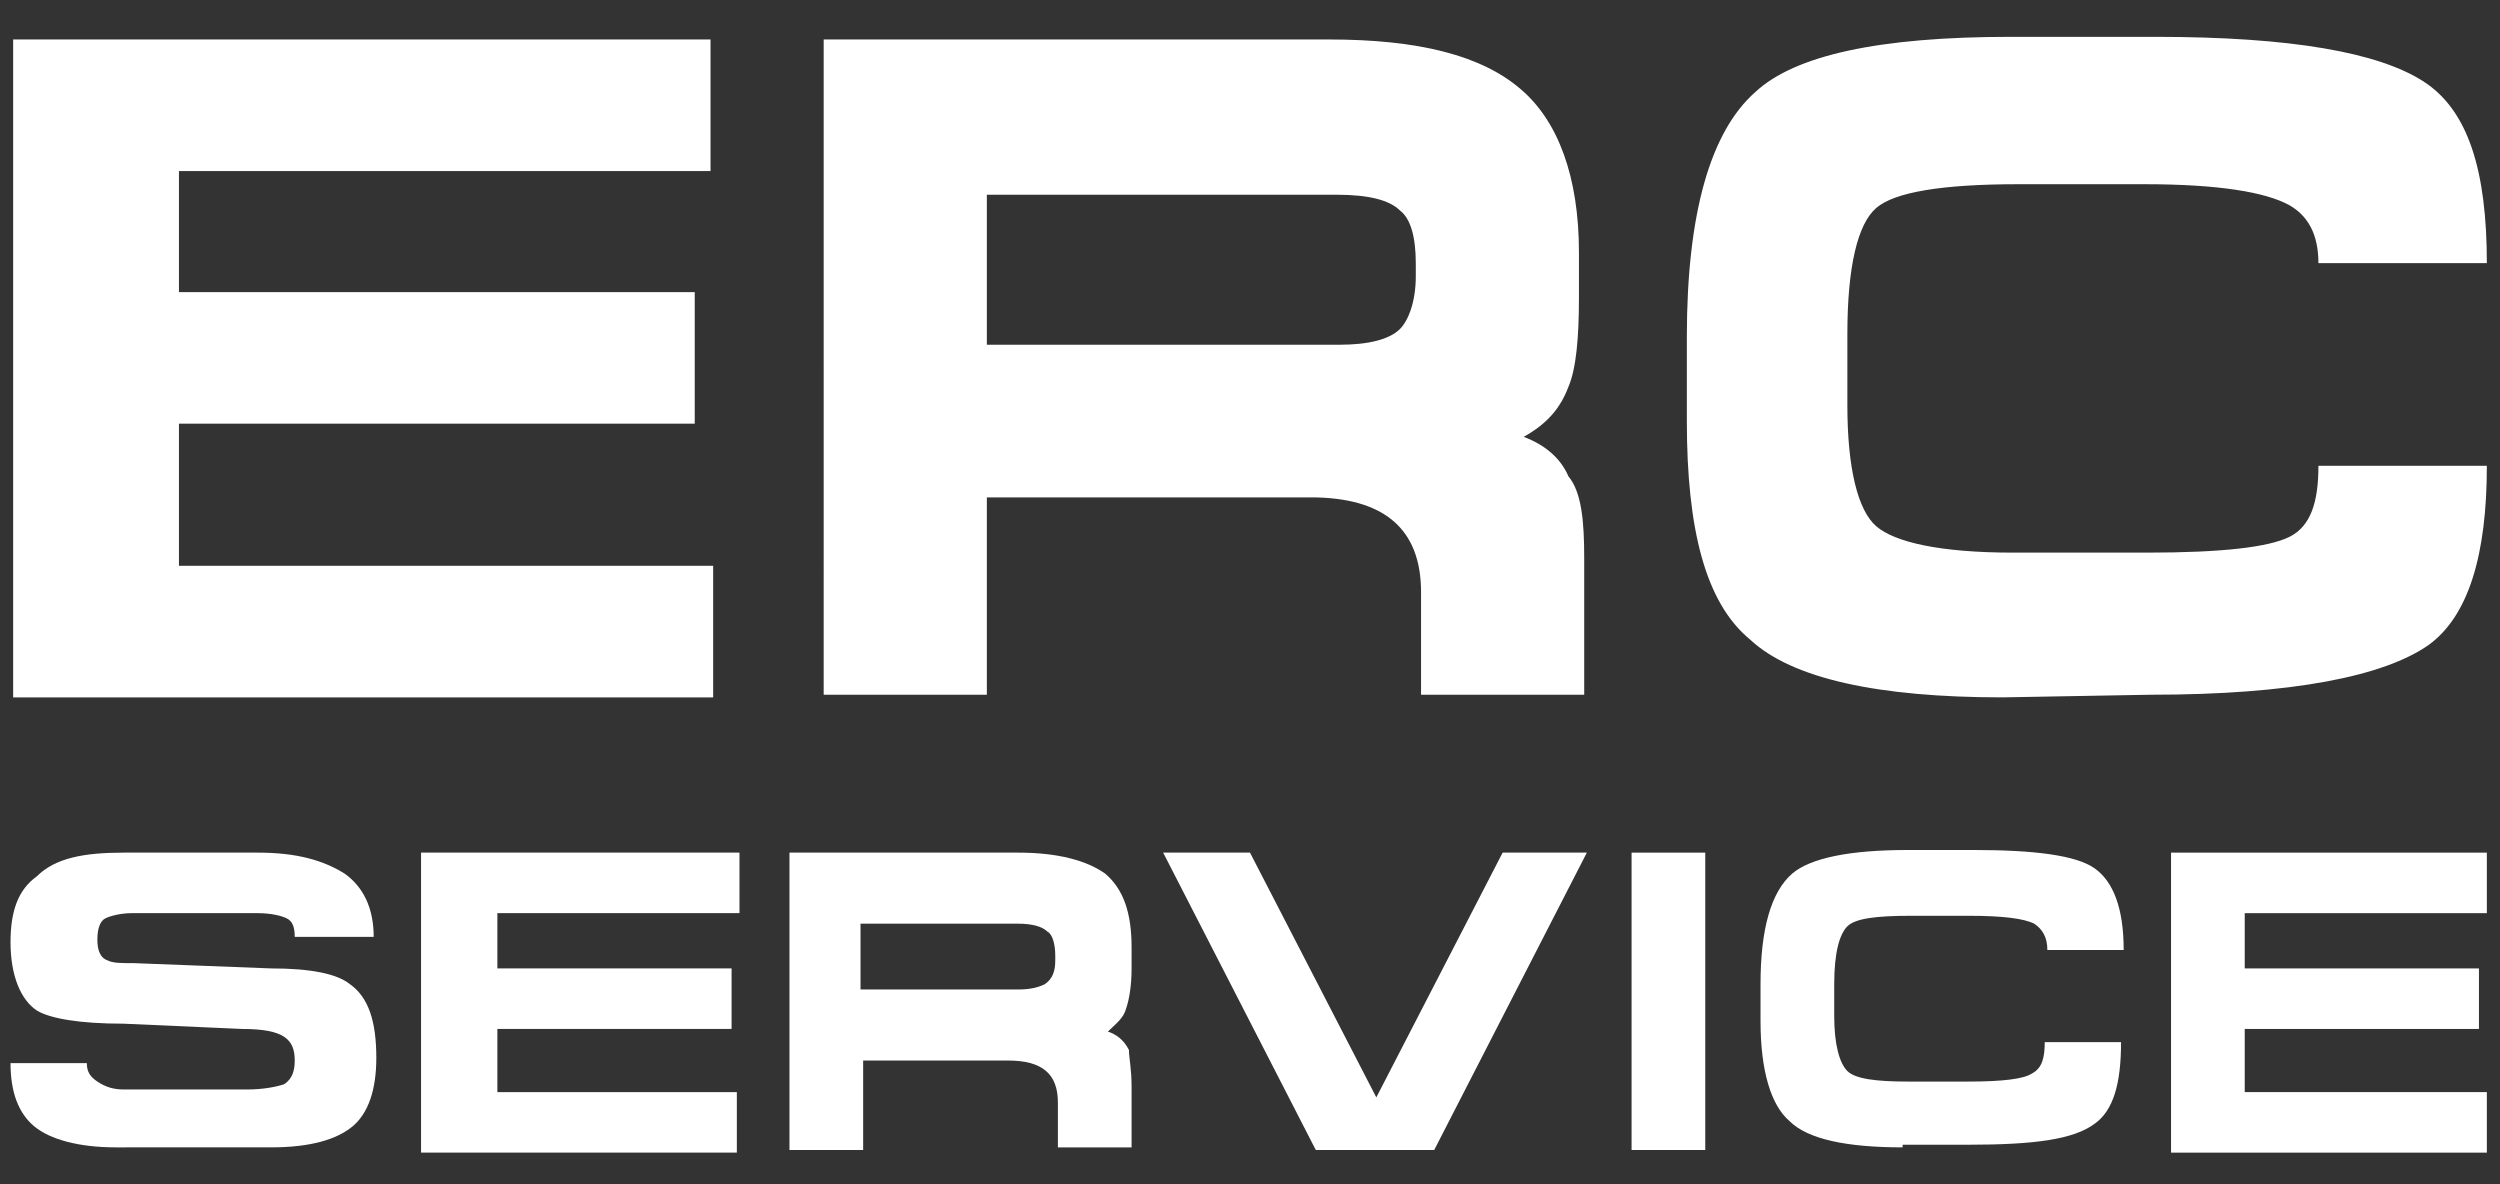 <?xml version="1.0" encoding="utf-8"?>
<!-- Generator: Adobe Illustrator 23.0.1, SVG Export Plug-In . SVG Version: 6.00 Build 0)  -->
<svg version="1.1" id="Слой_1" xmlns="http://www.w3.org/2000/svg" xmlns:xlink="http://www.w3.org/1999/xlink" x="0px" y="0px"
	 width="95px" height="45px" viewBox="0 0 95 45" style="enable-background:new 0 0 95 45;" xml:space="preserve" fill="#fff">
<rect x="0" y="0" width="95" height="45" fill="#333333" stroke="none"/>
<g>
	<g>
		<path d="M0.5,1.5H27v5H6.8v4.6h19.6v5H6.8v5.4h20.3v5H0.5V1.5z"/>
		<path d="M60.2,21.2v5.2H54v-3.9c0-2.4-1.4-3.6-4.2-3.6H37.5v7.5h-6.2V1.5h19.2c3.4,0,5.8,0.6,7.3,1.9C59.2,4.6,60,6.7,60,9.6v1.7
			c0,1.5-0.1,2.7-0.4,3.4c-0.3,0.8-0.8,1.4-1.7,1.9c0.8,0.3,1.4,0.8,1.7,1.5C60.1,18.7,60.2,19.8,60.2,21.2z M53.8,10.5V10
			c0-1-0.2-1.7-0.6-2c-0.4-0.4-1.2-0.6-2.4-0.6H37.5v5.7h13.4c1.1,0,1.9-0.2,2.3-0.6C53.5,12.2,53.8,11.5,53.8,10.5z"/>
		<path d="M76.1,26.5c-4.7,0-8-0.7-9.6-2.2c-1.7-1.4-2.4-4.2-2.4-8.3v-3.2c0-4.7,0.9-7.8,2.6-9.3c1.5-1.4,4.7-2.1,9.7-2.1h5.5
			c5.2,0,8.5,0.6,10.2,1.7s2.4,3.4,2.4,6.9h-6.4c0-1.1-0.4-1.8-1.1-2.2C86.1,7.3,84.3,7,81.5,7h-4.8c-2.9,0-4.7,0.3-5.4,0.9
			c-0.7,0.6-1.1,2.2-1.1,4.8v2.7c0,2.4,0.4,4,1.1,4.6c0.7,0.6,2.4,1,5.2,1h5.1c2.8,0,4.6-0.2,5.4-0.6s1.1-1.3,1.1-2.7h6.4
			c0,3.4-0.7,5.7-2.2,6.8c-1.7,1.2-5.2,1.9-10.6,1.9L76.1,26.5L76.1,26.5z"/>
	</g>
	<g>
		<path d="M4.7,32.4h5.1c1.5,0,2.5,0.3,3.3,0.8c0.7,0.5,1.1,1.3,1.1,2.4h-3c0-0.4-0.1-0.6-0.3-0.7c-0.2-0.1-0.6-0.2-1.1-0.2H5
			c-0.4,0-0.8,0.1-1,0.2c-0.2,0.1-0.3,0.4-0.3,0.8c0,0.4,0.1,0.7,0.4,0.8c0.2,0.1,0.5,0.1,1,0.1l5.2,0.2c1.5,0,2.5,0.2,3,0.6
			c0.7,0.5,1,1.4,1,2.8c0,1.2-0.3,2.1-0.9,2.6c-0.6,0.5-1.6,0.8-3.1,0.8H4.4c-1.4,0-2.5-0.3-3.1-0.8c-0.6-0.5-0.9-1.3-0.9-2.4h2.9
			c0,0.3,0.1,0.5,0.4,0.7c0.3,0.2,0.6,0.3,1,0.3h4.7c0.6,0,1.1-0.1,1.4-0.2c0.3-0.2,0.4-0.5,0.4-0.9s-0.1-0.7-0.4-0.9
			c-0.3-0.2-0.8-0.3-1.6-0.3l-4.5-0.2c-1.7,0-2.8-0.2-3.3-0.5c-0.6-0.4-1-1.3-1-2.6c0-1.2,0.3-2,1-2.5C2.1,32.6,3.2,32.4,4.7,32.4z"
			/>
		<path d="M16.1,32.4h12v2.3h-9.2v2.1h8.9v2.3h-8.9v2.4H28v2.3h-12V32.4z"/>
		<path d="M43,41.3v2.3h-2.8v-1.7c0-1.1-0.6-1.6-1.9-1.6h-5.5v3.4H30V32.4h8.7c1.5,0,2.6,0.3,3.3,0.8c0.7,0.6,1,1.5,1,2.8v0.8
			c0,0.7-0.1,1.2-0.2,1.5c-0.1,0.4-0.4,0.6-0.7,0.9c0.3,0.1,0.6,0.3,0.8,0.7C42.9,40.2,43,40.6,43,41.3z M40.1,36.5v-0.2
			c0-0.4-0.1-0.8-0.3-0.9c-0.2-0.2-0.6-0.3-1.1-0.3h-6v2.5h6c0.5,0,0.8-0.1,1-0.2C40,37.2,40.1,36.9,40.1,36.5z"/>
		<path d="M47.5,32.4l4.8,9.3l4.8-9.3h3.2l-5.8,11.3H50l-5.8-11.3H47.5z"/>
		<path d="M62,43.6V32.4h2.8v11.3H62z"/>
		<path d="M72.3,43.6c-2.1,0-3.6-0.3-4.3-1c-0.7-0.6-1.1-1.9-1.1-3.8v-1.4c0-2.1,0.4-3.5,1.2-4.2c0.7-0.6,2.2-0.9,4.4-0.9h2.5
			c2.3,0,3.9,0.2,4.6,0.7c0.7,0.5,1.1,1.5,1.1,3.1h-2.9c0-0.5-0.2-0.8-0.5-1c-0.4-0.2-1.2-0.3-2.5-0.3h-2.2c-1.3,0-2.1,0.1-2.4,0.4
			c-0.3,0.3-0.5,1-0.5,2.2v1.2c0,1.1,0.2,1.8,0.5,2.1c0.3,0.3,1.1,0.4,2.3,0.4h2.3c1.3,0,2.1-0.1,2.4-0.3c0.4-0.2,0.5-0.6,0.5-1.2
			h2.9c0,1.6-0.3,2.6-1,3.1c-0.8,0.6-2.3,0.8-4.8,0.8H72.3z"/>
		<path d="M82.5,32.4h12v2.3h-9.2v2.1h8.9v2.3h-8.9v2.4h9.2v2.3h-12V32.4z"/>
	</g>
</g>
</svg>
